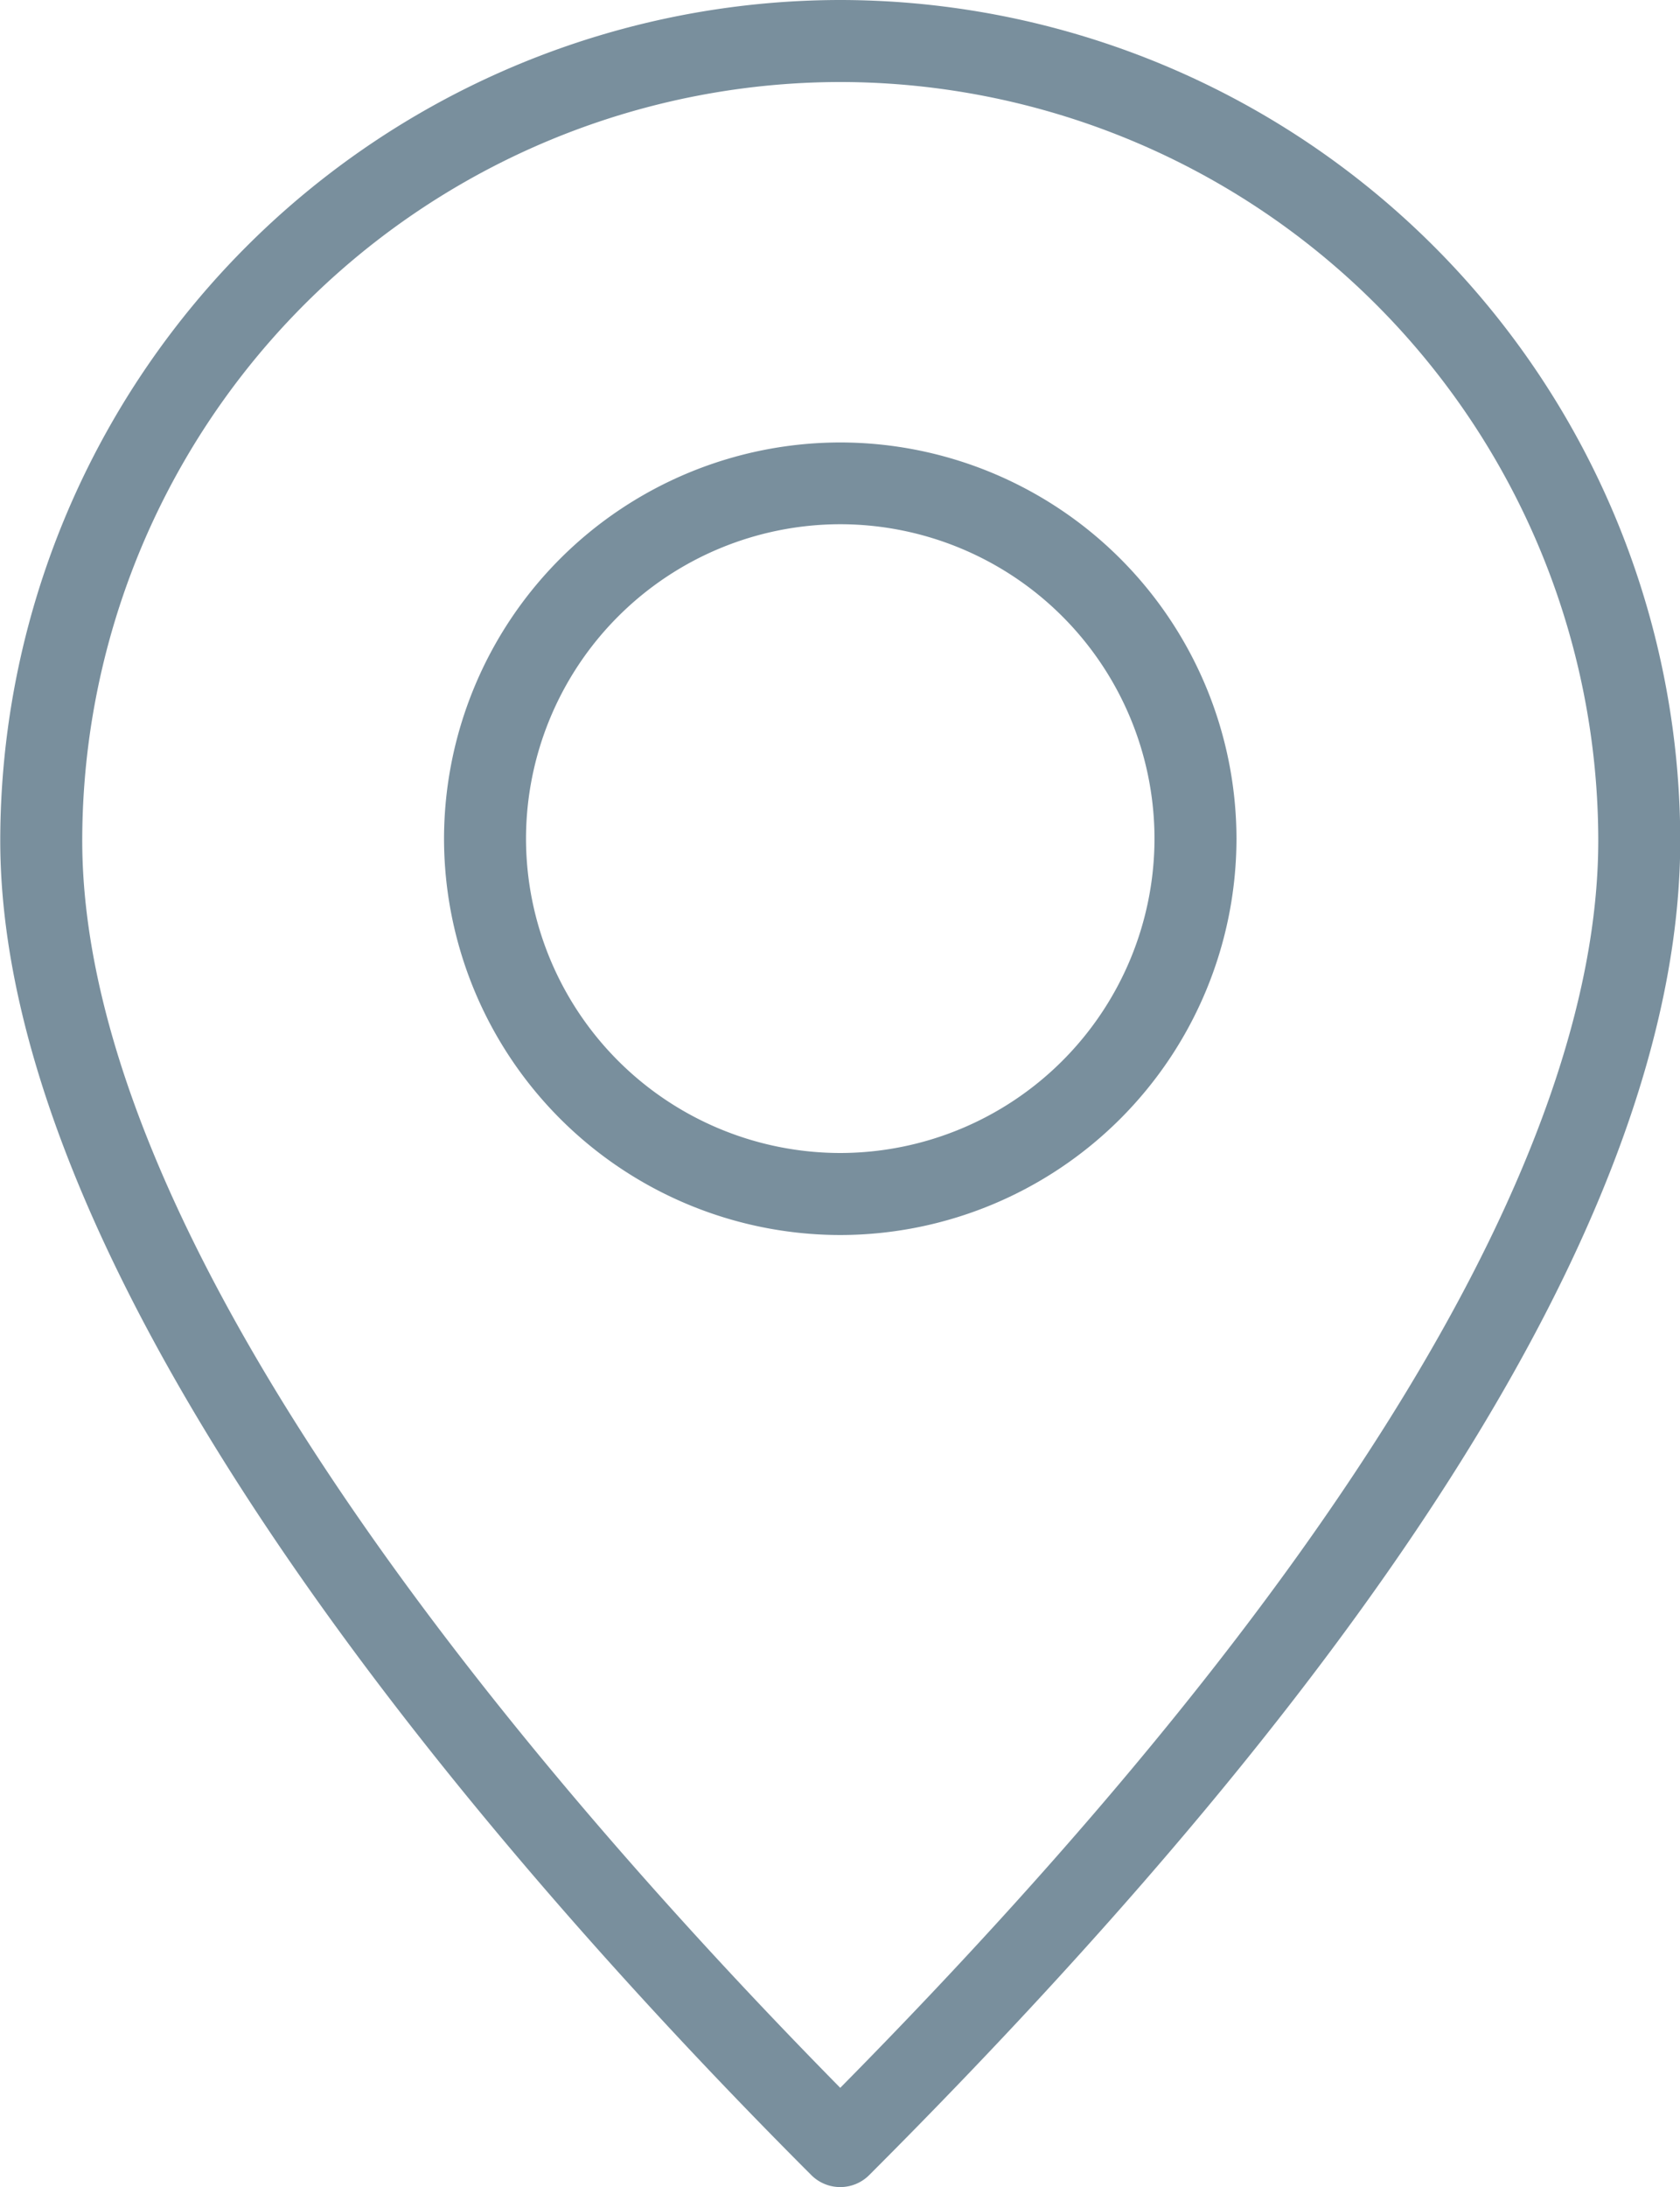 <svg xmlns="http://www.w3.org/2000/svg" width="20" height="26.025" viewBox="0 0 20 26.025">
  <path id="location-icon" d="M135.1-70.44a.487.487,0,0,1-.345-.143c-3.606-3.606-9.655-10.464-9.655-15.882a10.011,10.011,0,0,1,10-10,10.011,10.011,0,0,1,10,10c0,4.132-3.249,9.476-9.655,15.882A.487.487,0,0,1,135.1-70.44Zm0-25.049a9.034,9.034,0,0,0-9.024,9.024c0,4.9,5.5,11.268,9.024,14.844,5.906-5.98,9.024-11.107,9.024-14.844A9.034,9.034,0,0,0,135.1-95.489Zm0,13.72a4.722,4.722,0,0,1-4.717-4.717A4.722,4.722,0,0,1,135.1-91.2a4.722,4.722,0,0,1,4.717,4.717A4.722,4.722,0,0,1,135.1-81.769Zm0-8.458a3.746,3.746,0,0,0-3.741,3.741,3.745,3.745,0,0,0,3.741,3.741,3.745,3.745,0,0,0,3.741-3.741A3.745,3.745,0,0,0,135.1-90.227Z" transform="translate(-125.097 96.465)" fill="#798f9d"/>
</svg>
